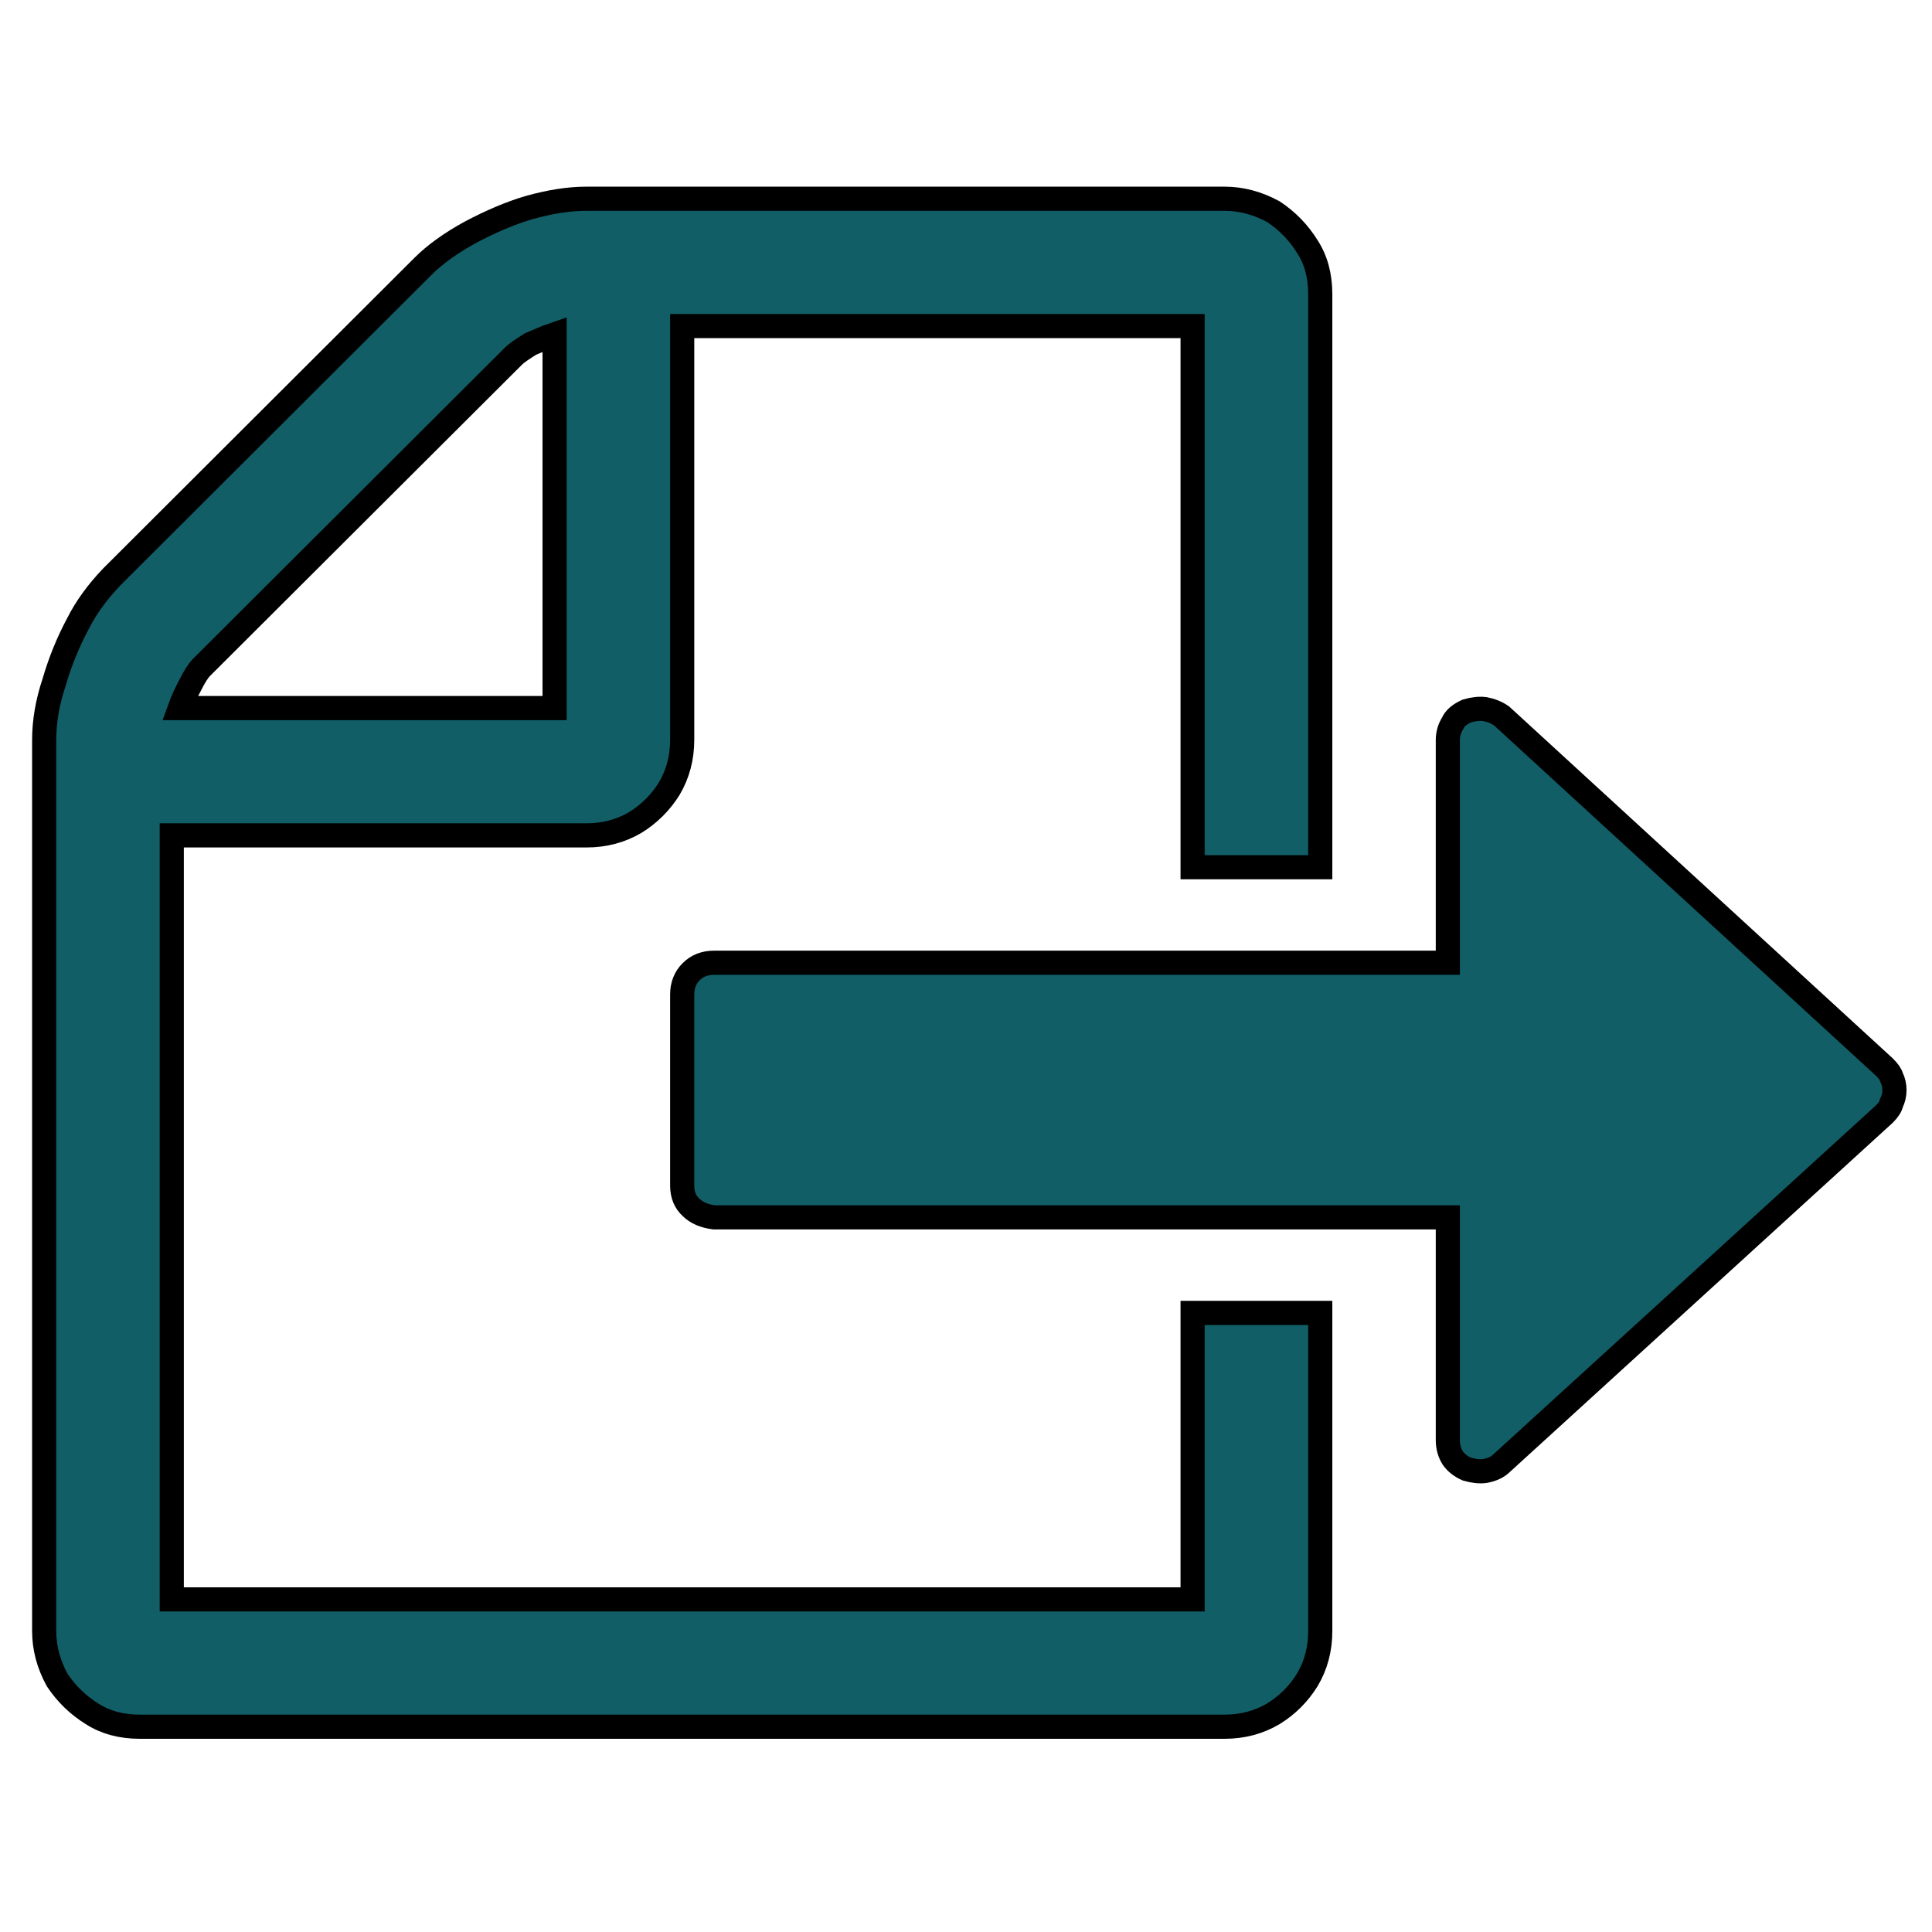 <?xml version="1.0" encoding="UTF-8"?>
<svg xmlns="http://www.w3.org/2000/svg" xmlns:xlink="http://www.w3.org/1999/xlink" width="150pt" height="150pt" viewBox="0 0 150 150" version="1.1">
<g id="surface1">
<path style="fill-rule:nonzero;fill:rgb(6.667%,36.863%,40.392%);fill-opacity:1;stroke-width:5;stroke-linecap:butt;stroke-linejoin:miter;stroke:rgb(0%,0%,0%);stroke-opacity:1;stroke-miterlimit:4;" d="M 147.844 199.323 L 299.76 199.323 L 299.76 153.188 C 299.76 151.948 300.104 150.781 300.792 149.688 C 301.208 148.719 302.167 147.896 303.677 147.208 C 305.062 146.802 306.292 146.667 307.396 146.802 C 308.771 147.073 309.938 147.552 310.906 148.24 L 390.167 220.948 C 390.99 221.771 391.469 222.458 391.604 223.01 C 392.021 223.833 392.229 224.719 392.229 225.688 C 392.229 226.646 392.021 227.531 391.604 228.365 C 391.469 229.042 390.99 229.802 390.167 230.625 L 310.906 302.917 C 310.083 303.74 308.906 304.292 307.396 304.562 C 306.292 304.698 305.062 304.562 303.677 304.156 C 302.448 303.604 301.479 302.854 300.792 301.885 C 300.104 300.792 299.76 299.552 299.76 298.177 L 299.76 252.042 L 147.844 252.042 C 145.781 251.771 144.198 251.083 143.104 249.99 C 141.865 248.885 141.24 247.375 141.24 245.458 L 141.24 205.906 C 141.24 203.99 141.865 202.406 143.104 201.177 C 144.333 199.938 145.917 199.323 147.844 199.323 Z M 9.146 153.188 L 9.146 337.729 C 9.146 341.156 10.042 344.521 11.823 347.812 C 13.75 350.698 16.156 353.031 19.052 354.823 C 21.802 356.604 25.104 357.5 28.958 357.5 L 253.521 357.5 C 257.24 357.5 260.615 356.604 263.635 354.823 C 266.531 353.031 268.865 350.698 270.656 347.812 C 272.448 344.792 273.344 341.427 273.344 337.729 L 273.344 271.823 L 246.917 271.823 L 246.917 331.135 L 35.562 331.135 L 35.562 172.958 L 121.427 172.958 C 125.146 172.958 128.51 172.062 131.542 170.281 C 134.427 168.49 136.771 166.156 138.562 163.281 C 140.344 160.26 141.24 156.896 141.24 153.188 L 141.24 67.51 L 246.917 67.51 L 246.917 179.552 L 273.344 179.552 L 273.344 60.917 C 273.344 57.073 272.448 53.771 270.656 51.031 C 268.865 48.146 266.531 45.74 263.635 43.823 C 260.333 42.031 256.969 41.146 253.521 41.146 L 121.427 41.146 C 117.844 41.146 113.854 41.76 109.458 43 C 105.74 44.094 101.677 45.812 97.281 48.146 C 93.292 50.344 90.052 52.677 87.573 55.146 L 23.177 119.406 C 20.156 122.562 17.812 125.792 16.156 129.083 C 14.094 132.927 12.448 136.979 11.208 141.24 C 9.833 145.354 9.146 149.344 9.146 153.188 Z M 114.823 146.594 L 37.219 146.594 C 37.76 145.083 38.521 143.438 39.479 141.656 C 40.312 140 41.062 138.833 41.75 138.146 L 106.354 73.688 C 106.906 73.135 108.083 72.312 109.865 71.208 C 112.76 69.979 114.406 69.292 114.823 69.156 Z M 114.823 146.594 " transform="matrix(0.375,0,0,0.375,0,0)"/>
</g>
</svg>
